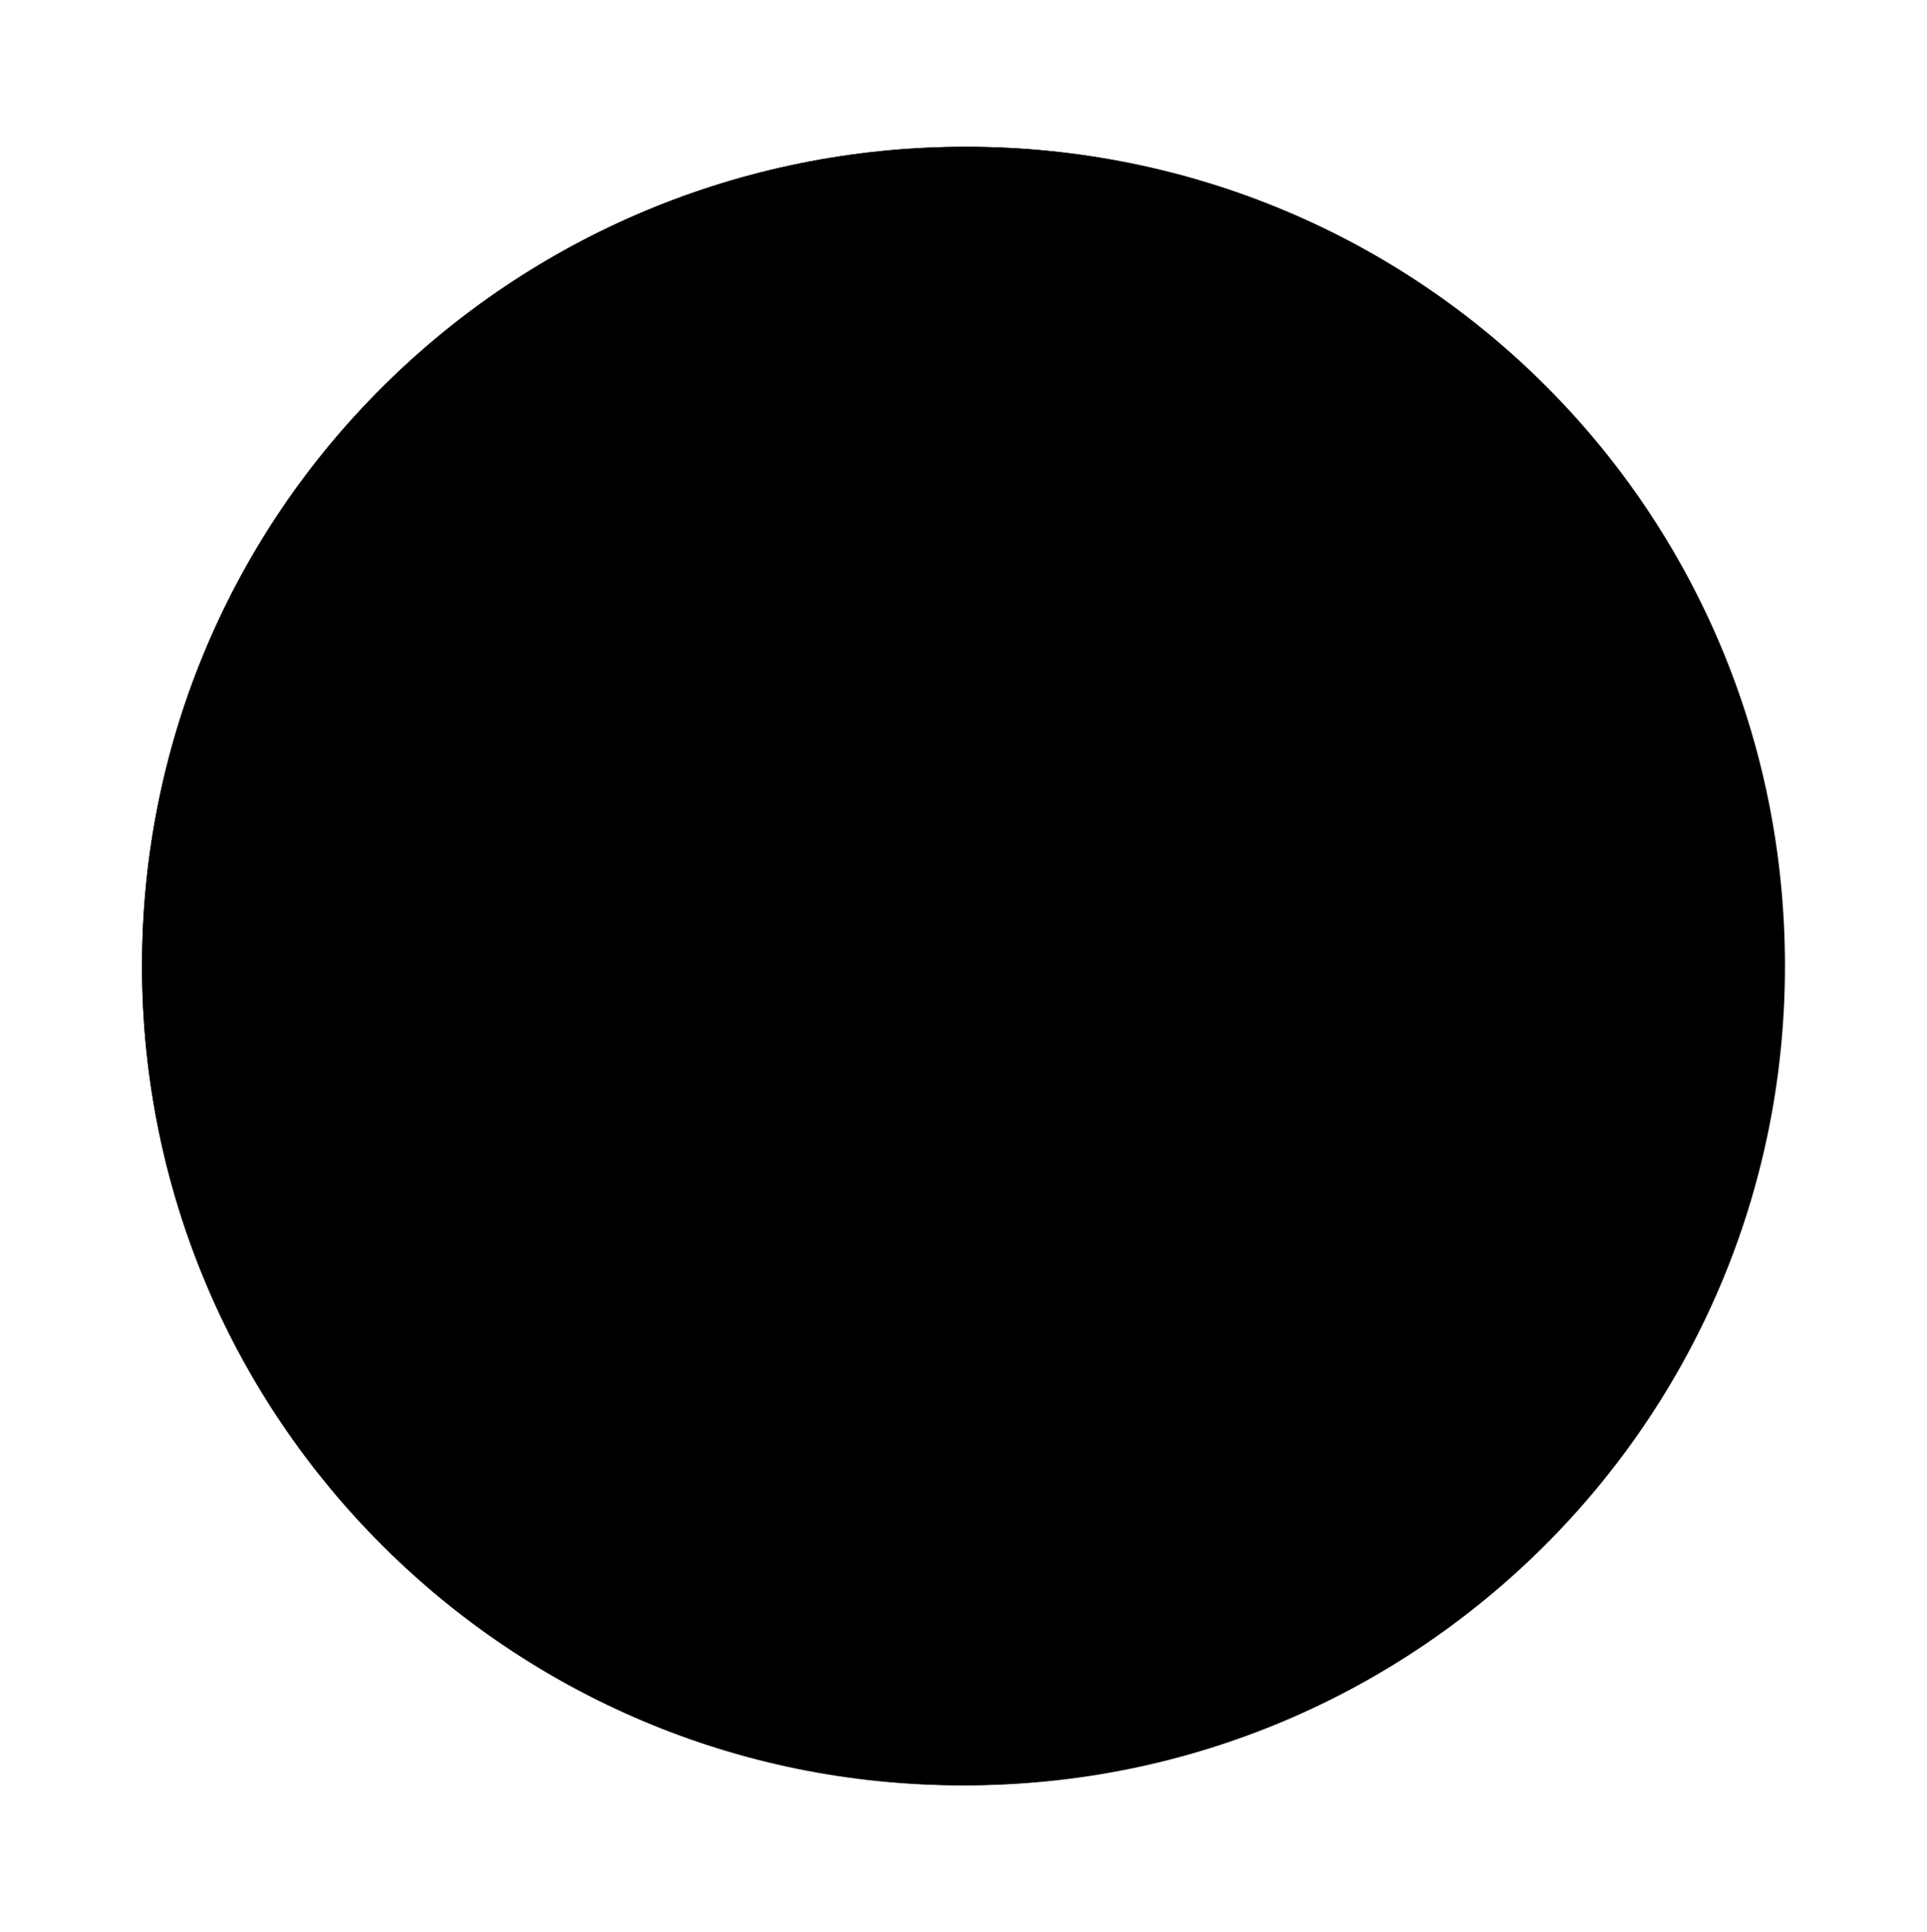 <?xml version="1.0" encoding="utf-8"?><svg xmlns="http://www.w3.org/2000/svg" xmlns:xml="http://www.w3.org/XML/1998/namespace" xmlns:xlink="http://www.w3.org/1999/xlink" version="1.1" x="0px" y="0px" viewBox="0 0 40.7 40.8" xml:space="preserve"><g><defs><rect x="3" y="3.1" width="34.7" height="34.7" />
		
	</defs><clipPath><use xlink:href="#SVGID_1_" />
		
	</clipPath>
	
	
</g><g><defs><rect x="3" y="3.1" width="34.7" height="34.7" />
		
	</defs><clipPath><use xlink:href="#SVGID_00000171693949451001713870000001791572700121822098_" />
		
	</clipPath><path d="M21.2,35.9h-1.7   c-7.9-0.4-14.3-6.8-14.7-14.7c0,0,0-1.7,0-1.7c0.4-7.9,6.8-14.3,14.7-14.7h1.7c7.9,0.4,14.2,6.8,14.7,14.7v1.7   C35.5,29.2,29.1,35.5,21.2,35.9 M20.4,3.1C10.8,3.1,3,10.8,3,20.4c0,9.6,7.8,17.3,17.3,17.3c9.6,0,17.3-7.8,17.3-17.3   C37.7,10.8,29.9,3.1,20.4,3.1" />
	
	
	
</g><path d="M37.7,20.4c0,9.6-7.8,17.3-17.3,17.3S3,30,3,20.4S10.8,3.1,20.4,3.1S37.7,10.8,37.7,20.4" /></svg>